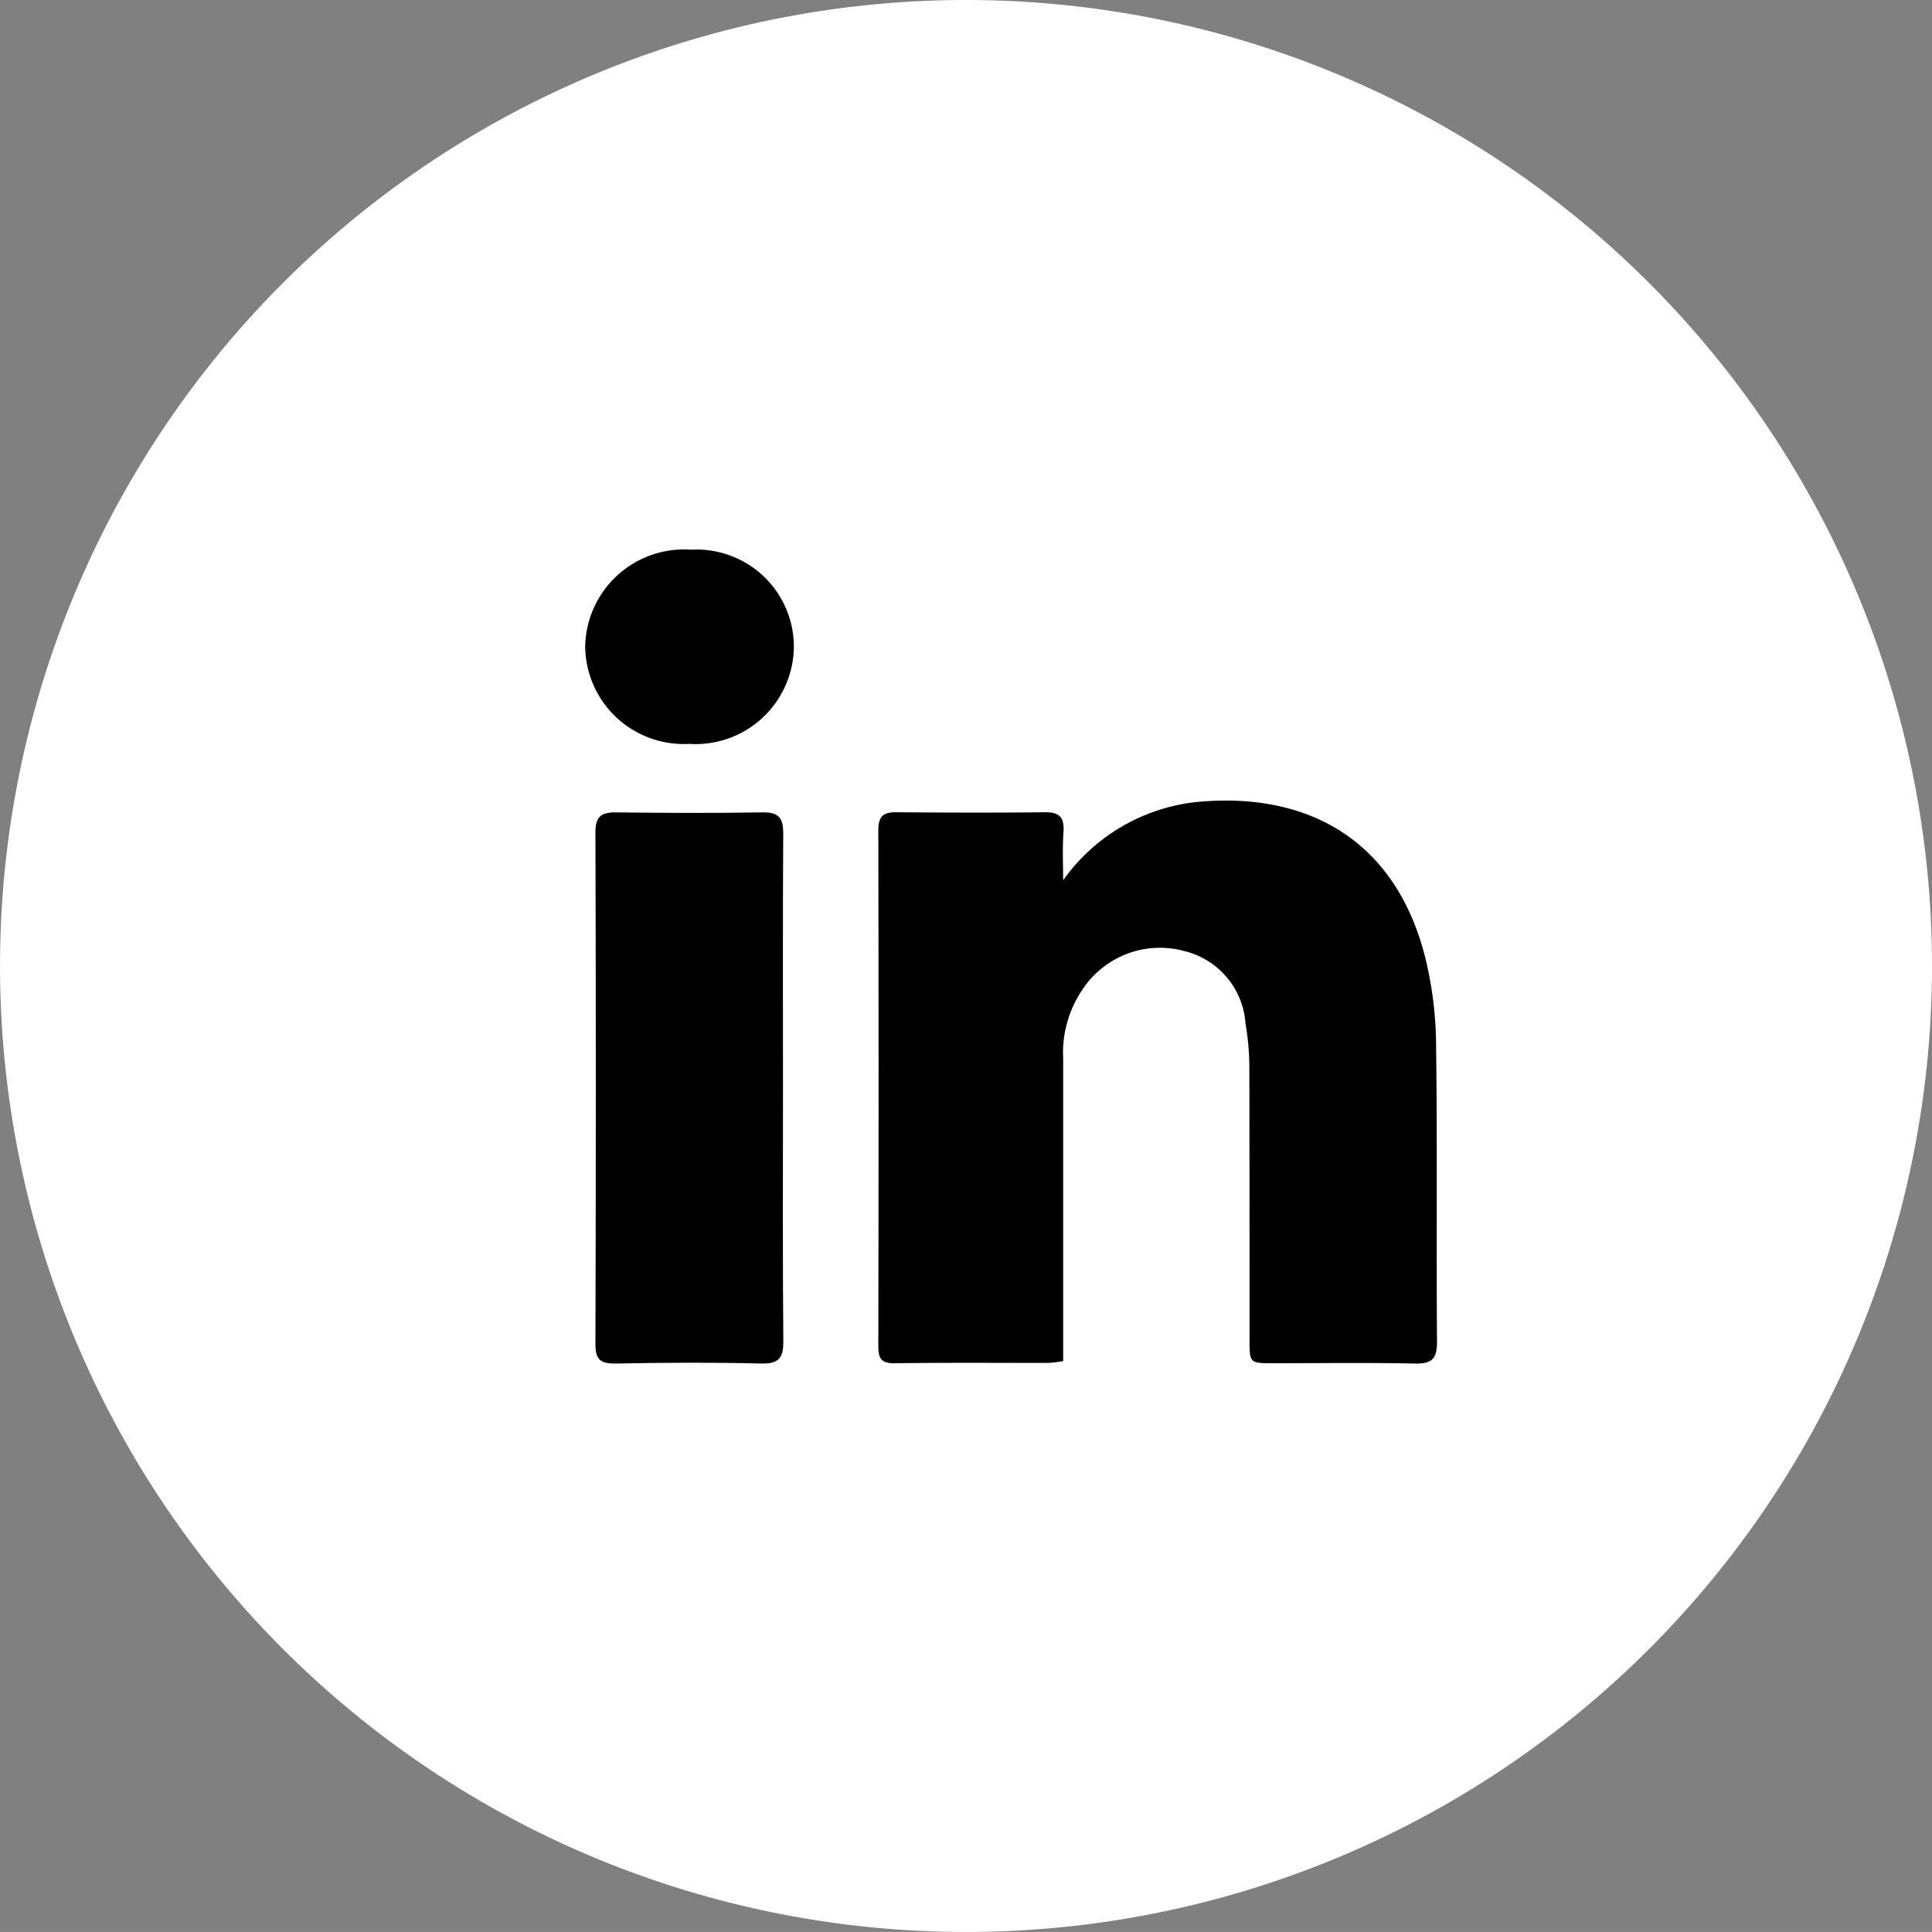 <svg xmlns="http://www.w3.org/2000/svg" width="62.501" height="62.5" viewBox="0 0 62.501 62.5"><rect x="0" y="0" width="62.501" height="62.5" fill="#808080" stroke="none"/><defs><style>.a{fill:#fff;}</style></defs><g transform="translate(-227 -6112)"><path class="a" d="M22.315,11.157a31.25,31.25,0,0,1-31.25,31.25,31.25,31.25,0,0,1-31.25-31.25,31.25,31.25,0,0,1,31.25-31.25A31.25,31.25,0,0,1,22.315,11.157Z" transform="translate(267.186 6132.093)"/><path d="M2.135.921a6.087,6.087,0,0,1,4.3-2.53c3.644-.356,6.478,1.258,7.423,5.066A12.2,12.2,0,0,1,14.2,6.244c.042,3.2.006,6.408.03,9.612,0,.547-.163.708-.7.7-1.526-.033-3.053-.011-4.58-.011-.782,0-.785,0-.785-.765,0-2.9,0-5.8-.006-8.706a8.621,8.621,0,0,0-.123-1.512A2.6,2.6,0,0,0,6.051,3.21,3,3,0,0,0,2.774,4.436a3.626,3.626,0,0,0-.638,2.24q0,4.549,0,9.1v.7a4.361,4.361,0,0,1-.477.059c-1.658,0-3.316-.012-4.974.011-.443.006-.529-.163-.529-.563q.016-8.338,0-16.676c0-.457.159-.591.585-.586,1.6.012,3.2.019,4.806,0,.477-.006.627.171.6.63C2.109-.129,2.135.4,2.135.921" transform="translate(259.258 6139.556)"/><path d="M2.167,3.2c0,2.714-.014,5.428.011,8.14.006.56-.14.753-.726.739-1.563-.04-3.128-.03-4.692,0-.476.008-.663-.106-.661-.624q.026-8.282,0-16.564c0-.51.188-.647.664-.642,1.582.02,3.165.025,4.748,0,.538-.009.667.2.664.7C2.157-2.3,2.167.447,2.167,3.2" transform="translate(250.163 6144.032)"/><path d="M2.41,1.132A3.18,3.18,0,0,1-.977,4.244,3.189,3.189,0,0,1-4.341,1.1,3.2,3.2,0,0,1-.913-2.038,3.147,3.147,0,0,1,2.41,1.132" transform="translate(250.272 6131.821)"/></g></svg>